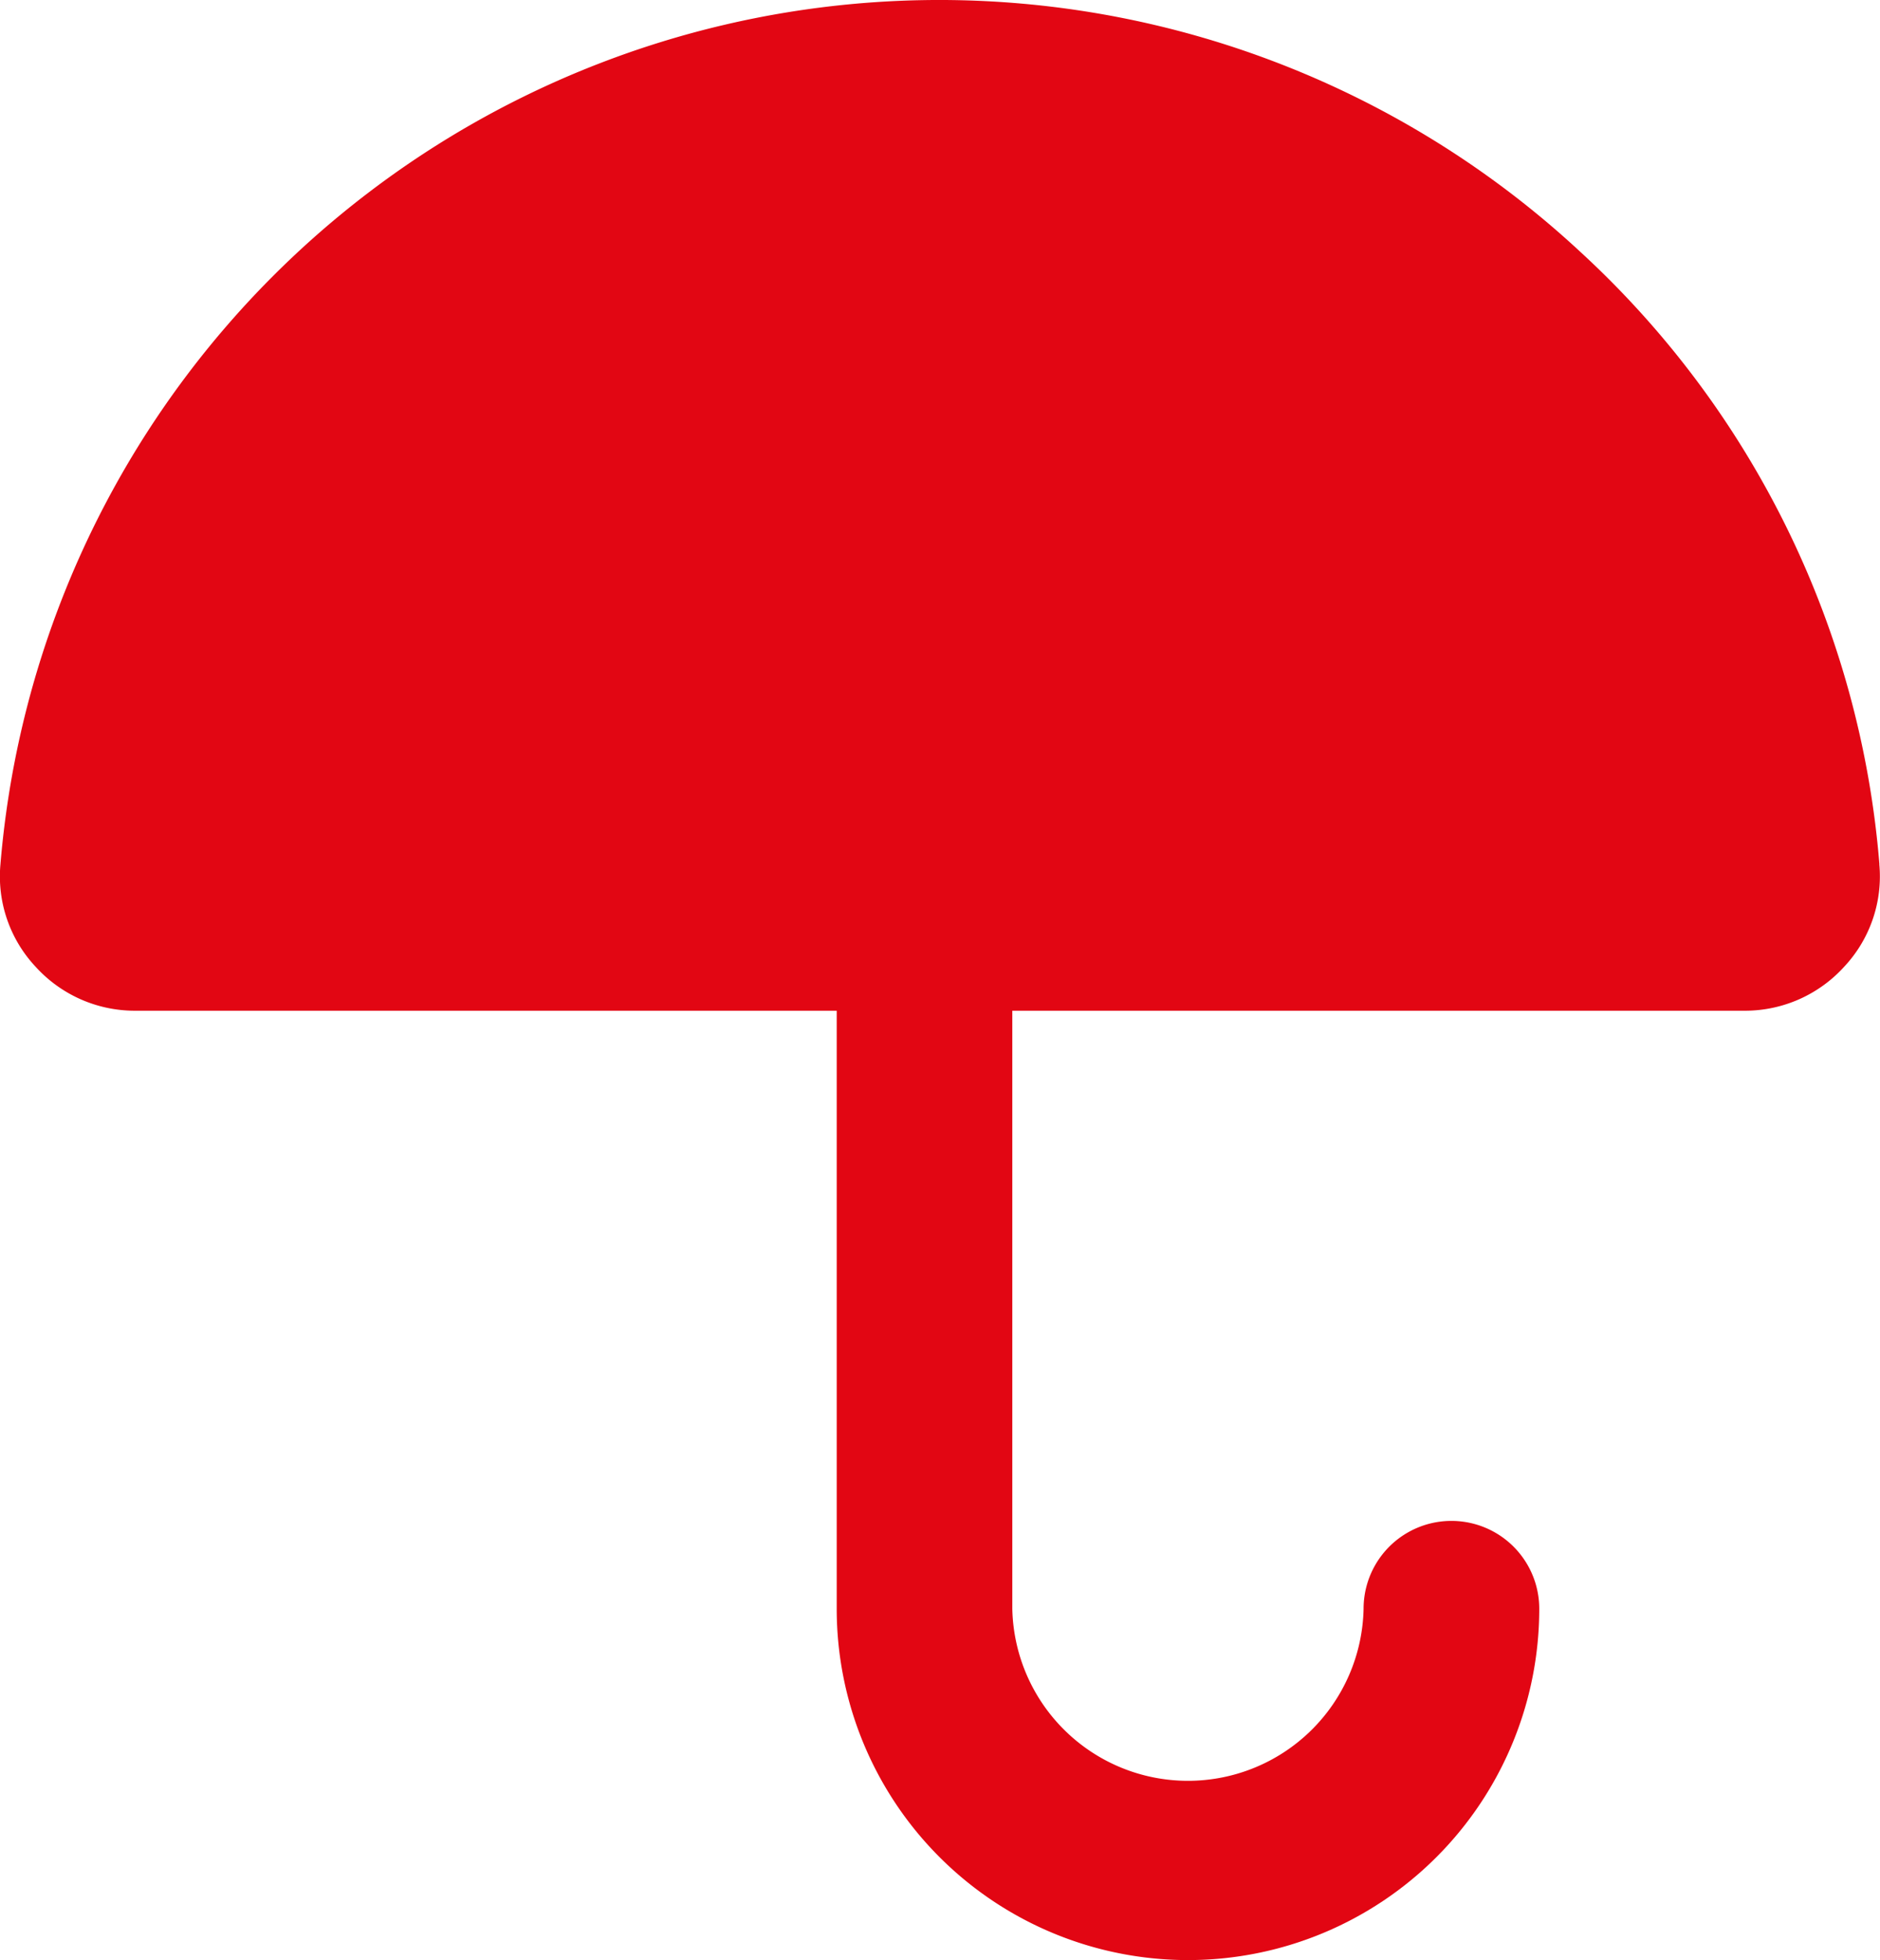 <svg id="Group_1837" data-name="Group 1837" xmlns="http://www.w3.org/2000/svg" xmlns:xlink="http://www.w3.org/1999/xlink" width="24.999" height="26.06" viewBox="0 0 24.999 26.06">
  <defs>
    <clipPath id="clip-path">
      <rect id="Rectangle_3268" data-name="Rectangle 3268" width="24.999" height="26.06" fill="#e20613"/>
    </clipPath>
  </defs>
  <g id="Group_1838" data-name="Group 1838" clip-path="url(#clip-path)">
    <path id="Path_1889" data-name="Path 1889" d="M24.991,11.49a12.414,12.414,0,0,0-3.985-8.149,12.526,12.526,0,0,0-21,8.149,1.757,1.757,0,0,0,.47,1.366,1.78,1.78,0,0,0,1.31.582h9.34v7.951a4.671,4.671,0,1,0,9.342,0,1.168,1.168,0,1,0-2.336,0,2.336,2.336,0,0,1-4.671,0V13.438h9.749a1.78,1.78,0,0,0,1.31-.582,1.757,1.757,0,0,0,.47-1.366" transform="translate(0 0)" fill="#e20613"/>
  </g>
</svg>
